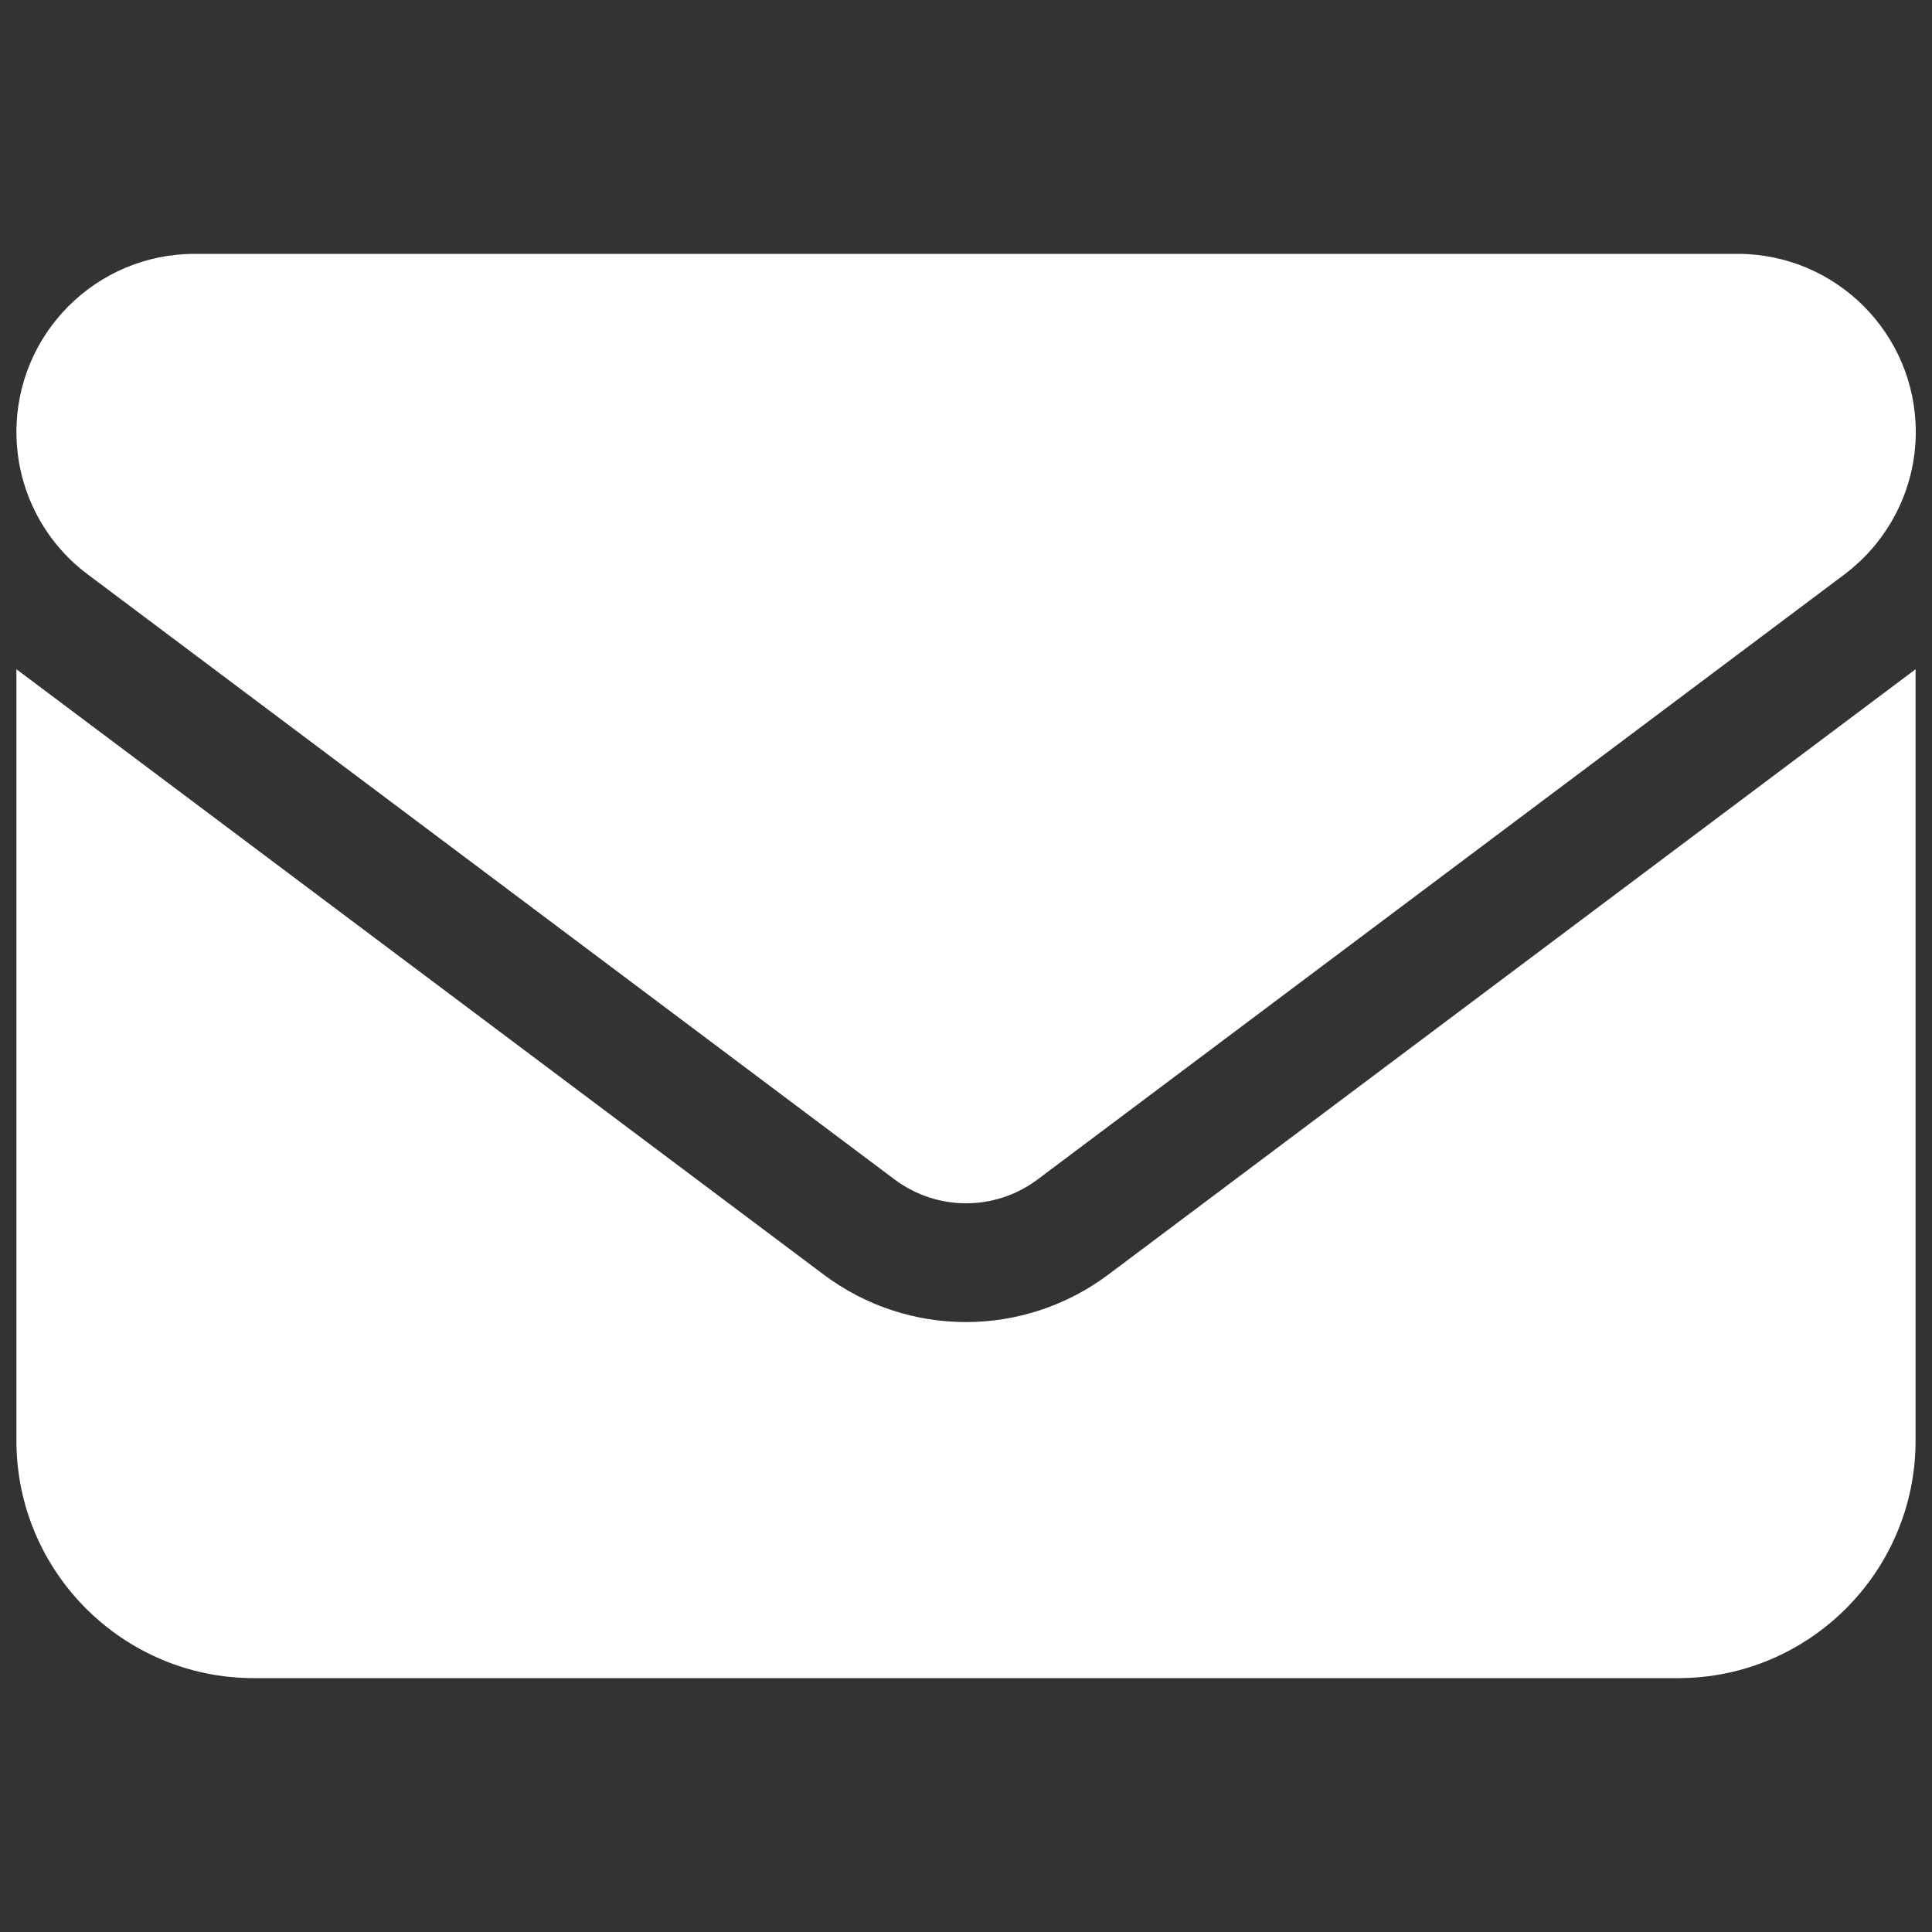 <?xml version="1.0" encoding="utf-8"?>
<!-- Generator: Adobe Illustrator 28.1.0, SVG Export Plug-In . SVG Version: 6.00 Build 0)  -->
<svg version="1.1" id="Capa_1" xmlns="http://www.w3.org/2000/svg" xmlns:xlink="http://www.w3.org/1999/xlink" x="0px" y="0px"
	 viewBox="0 0 100 100" style="enable-background:new 0 0 100 100;" xml:space="preserve">
<rect x="0" y="0" width="100" height="100" fill="#333333" stroke="none"/>
<style type="text/css">
	.st0{fill:#FFFFFF;}
</style>
<path class="st0" d="M10.07,13.14c-5.09,0-9.22,4.13-9.22,9.22c0,2.9,1.36,5.63,3.69,7.37l41.78,31.33c2.19,1.63,5.18,1.63,7.37,0
	l41.78-31.33c2.32-1.75,3.69-4.47,3.69-7.37c0-5.09-4.13-9.22-9.22-9.22L10.07,13.14z M0.85,34.64v39.93
	c0,6.78,5.51,12.29,12.29,12.29h73.72c6.78,0,12.29-5.51,12.29-12.29V34.64L57.37,65.97c-4.38,3.28-10.37,3.28-14.74,0L0.85,34.64z"
	/>
</svg>
